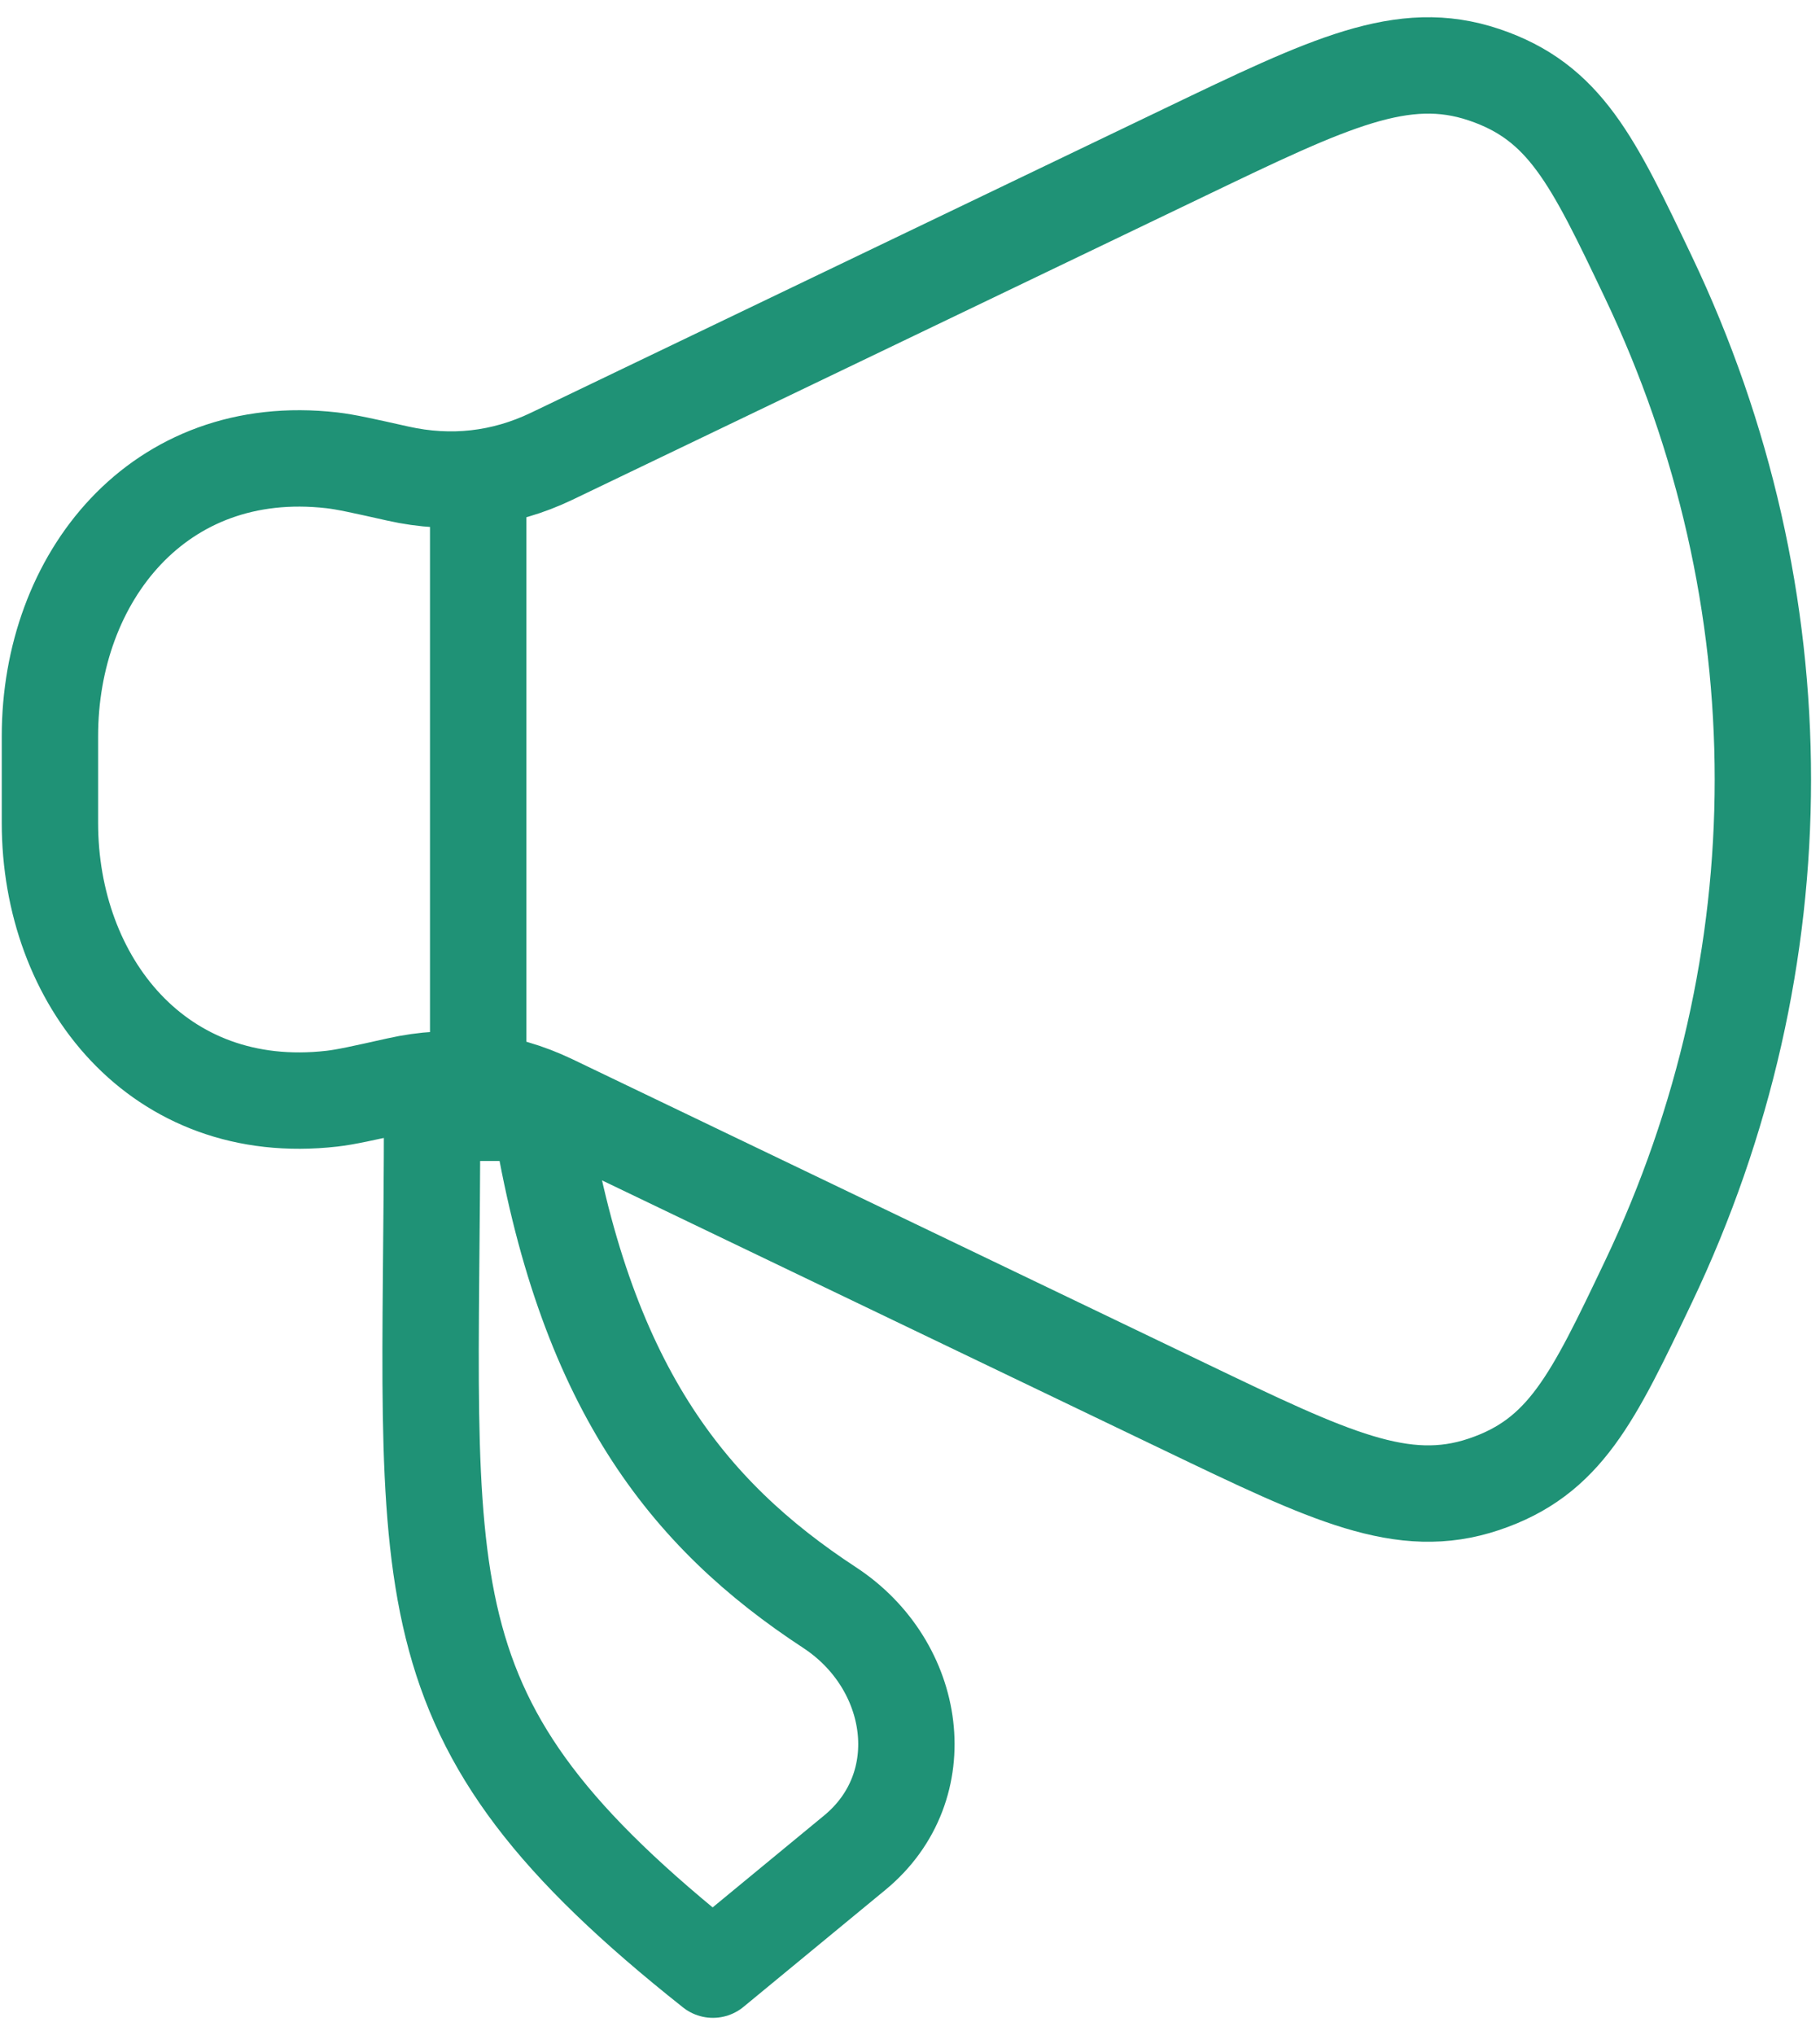 <svg width="85" height="95" viewBox="0 0 85 95" fill="none" xmlns="http://www.w3.org/2000/svg">
<path d="M55.338 7.104L25.77 21.297C23.494 22.389 21.063 22.663 18.584 22.108C16.962 21.744 16.151 21.563 15.498 21.488C7.387 20.562 2.332 26.981 2.332 34.362V38.413C2.332 45.795 7.387 52.214 15.498 51.288C16.151 51.213 16.962 51.032 18.584 50.669C21.063 50.113 23.494 50.387 25.77 51.479L55.338 65.672C62.125 68.931 65.519 70.56 69.303 69.29C73.086 68.02 74.385 65.295 76.983 59.846C84.115 44.882 84.115 27.894 76.983 12.93C74.385 7.481 73.086 4.756 69.303 3.486C65.519 2.216 62.125 3.846 55.338 7.104Z" stroke="#1F9276" stroke-width="4.5" stroke-linecap="round" stroke-linejoin="round"/>
<path d="M39.923 86.483L33.295 91.945C18.355 80.096 20.18 74.445 20.18 51.945H25.219C27.264 64.66 32.088 70.683 38.744 75.043C42.844 77.728 43.689 83.379 39.923 86.483Z" stroke="#1F9276" stroke-width="4.5" stroke-linecap="round" stroke-linejoin="round"/>
<path d="M22.332 49.721V23.055" stroke="#1F9276" stroke-width="4.5" stroke-linecap="round" stroke-linejoin="round"/>
</svg>
